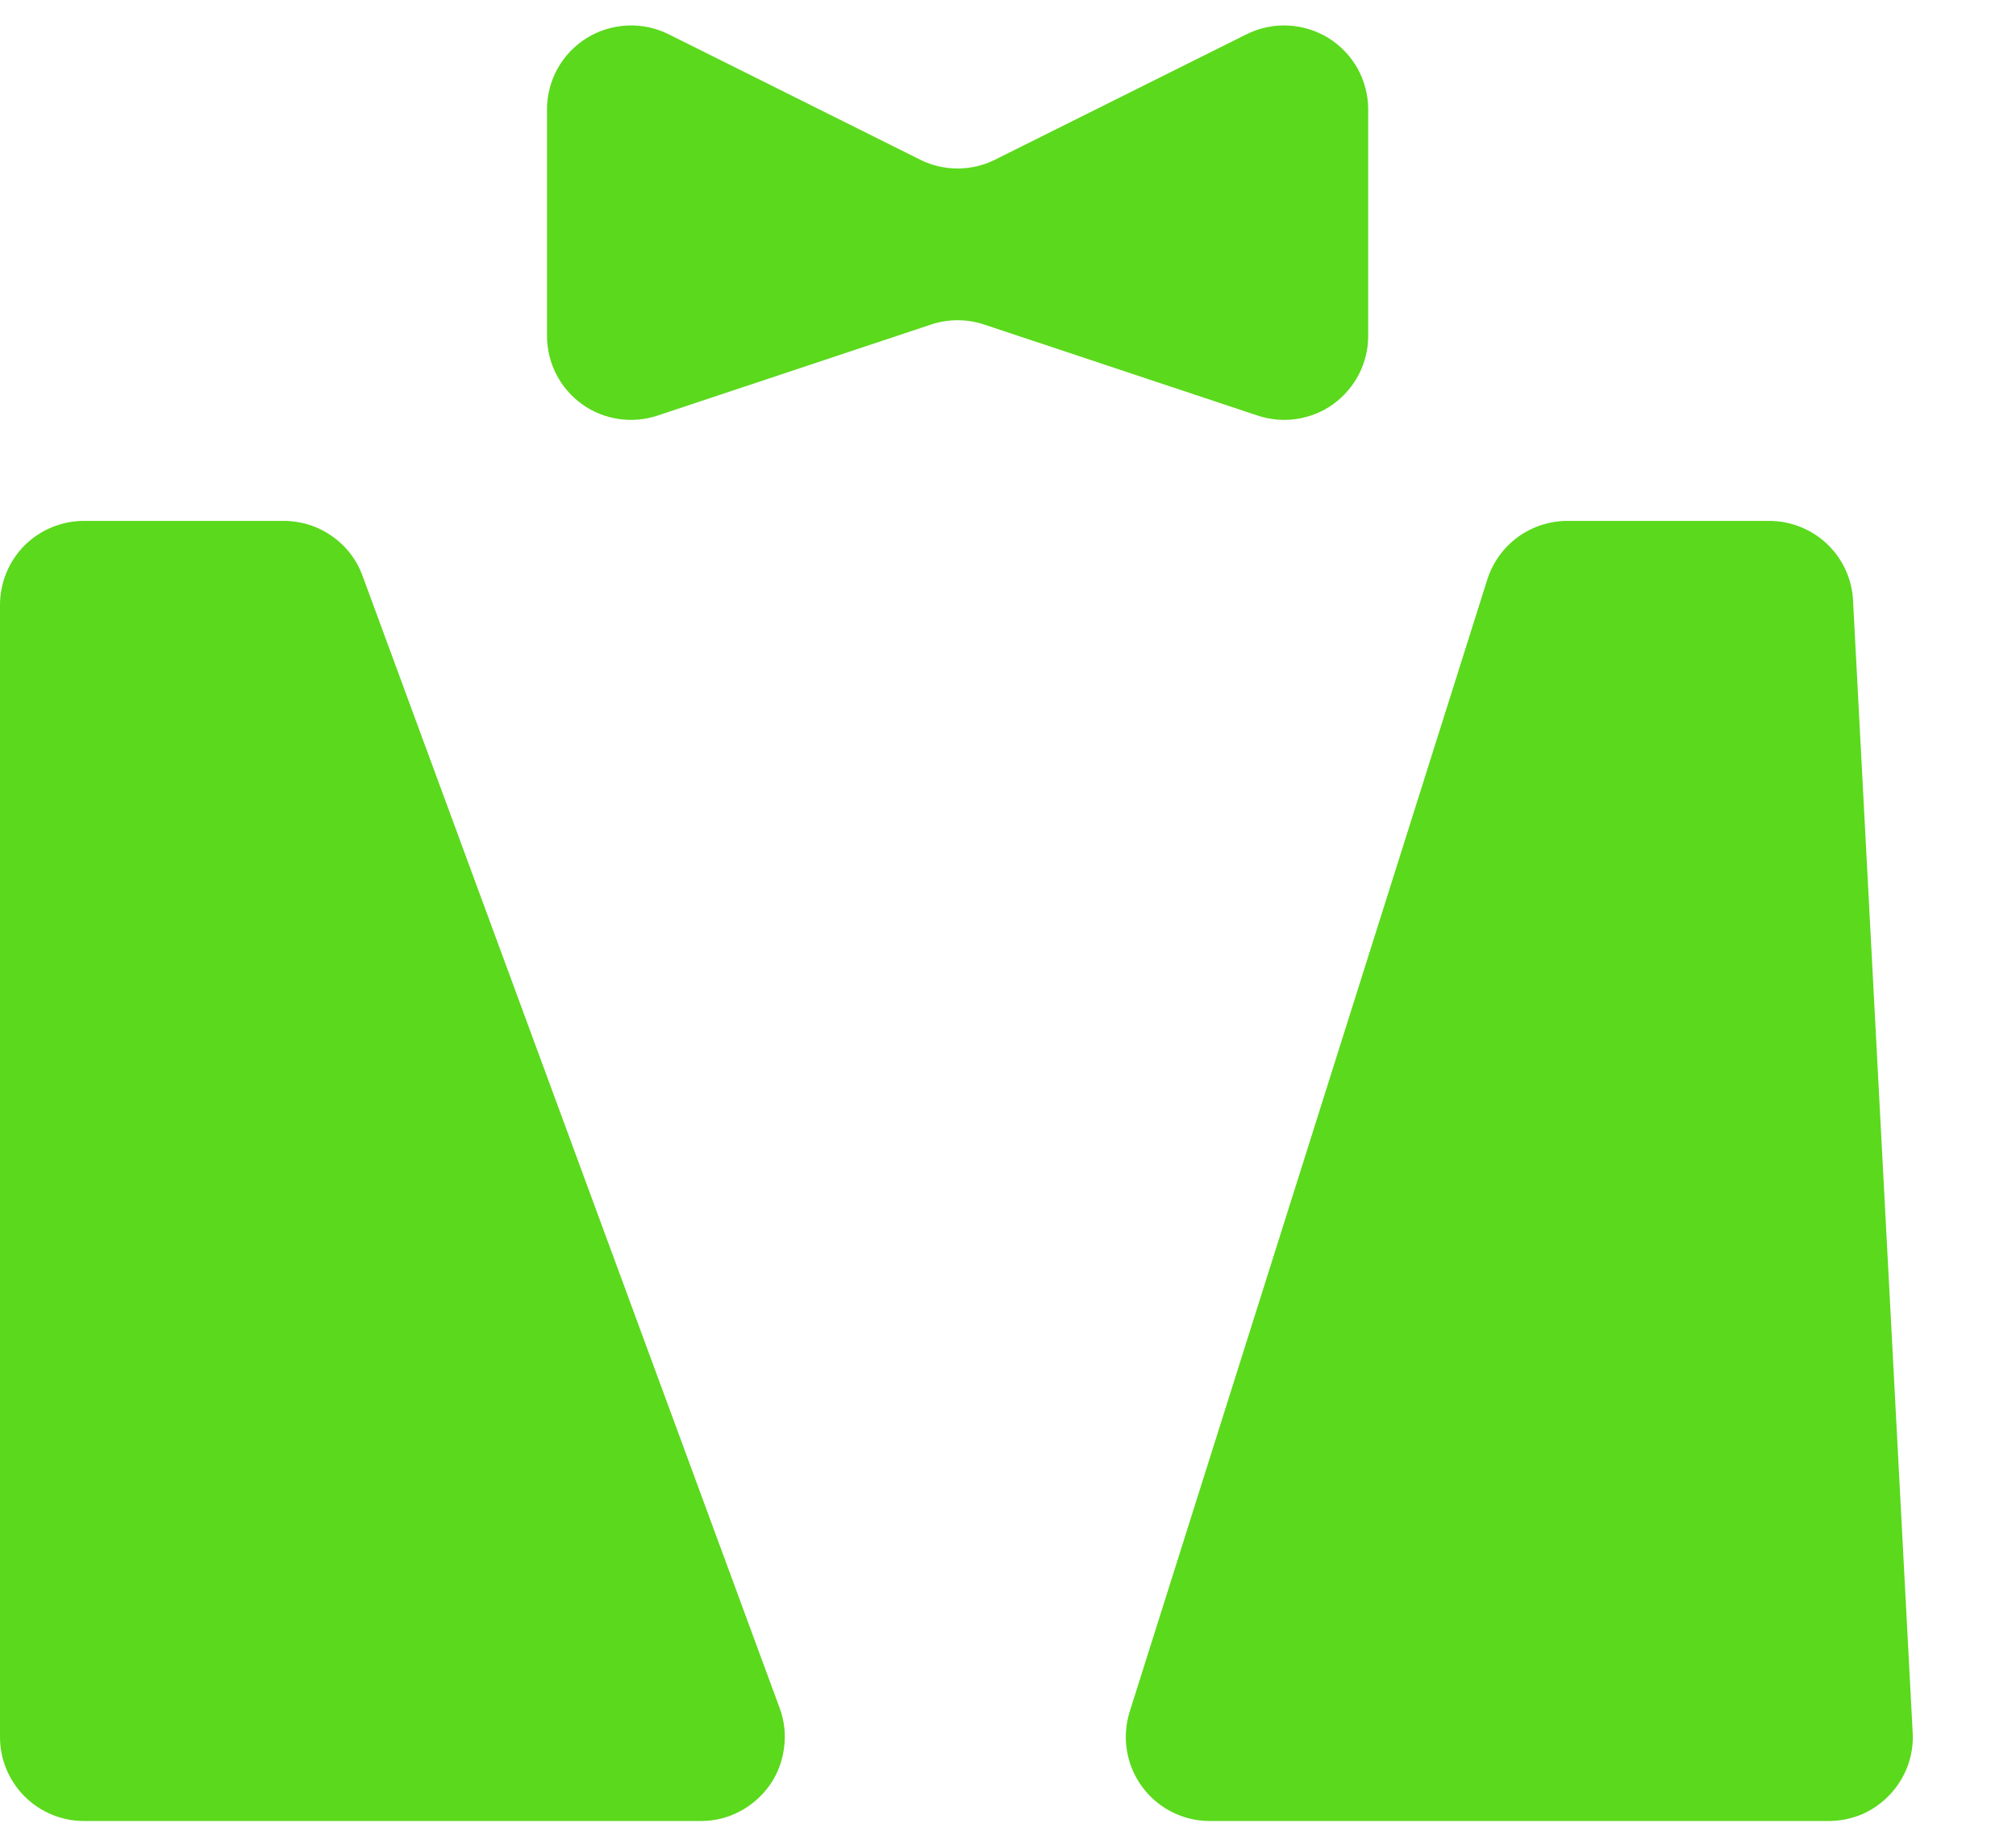 <svg width="12" height="11" viewBox="0 0 12 11" fill="none" xmlns="http://www.w3.org/2000/svg">
<path d="M4.641 10.169L2.158 3.428C2.123 3.332 2.059 3.249 1.975 3.191C1.891 3.132 1.791 3.101 1.689 3.101H0.5C0.367 3.101 0.24 3.154 0.146 3.247C0.053 3.341 0 3.468 0 3.601V10.341C0 10.474 0.053 10.601 0.146 10.694C0.24 10.788 0.367 10.841 0.5 10.841H4.172C4.252 10.841 4.332 10.822 4.403 10.784C4.474 10.747 4.535 10.693 4.582 10.627C4.628 10.561 4.657 10.485 4.667 10.405C4.678 10.326 4.669 10.245 4.641 10.169Z" fill="#5BD91C"/>
<path d="M5.48 0.952L3.98 0.204C3.904 0.166 3.819 0.148 3.734 0.152C3.649 0.156 3.566 0.181 3.493 0.226C3.421 0.271 3.361 0.333 3.319 0.408C3.278 0.482 3.256 0.566 3.256 0.651V2C3.256 2.079 3.275 2.158 3.311 2.228C3.347 2.298 3.399 2.359 3.464 2.406C3.528 2.452 3.602 2.482 3.68 2.494C3.759 2.506 3.839 2.499 3.914 2.474L5.542 1.932C5.644 1.898 5.755 1.898 5.858 1.932L7.486 2.474C7.561 2.499 7.641 2.506 7.719 2.494C7.798 2.482 7.872 2.452 7.936 2.406C8 2.359 8.053 2.298 8.089 2.228C8.125 2.158 8.144 2.079 8.144 2V0.651C8.144 0.566 8.122 0.482 8.081 0.408C8.039 0.333 7.979 0.271 7.907 0.226C7.834 0.181 7.751 0.156 7.666 0.152C7.581 0.148 7.496 0.166 7.42 0.204L5.92 0.952C5.851 0.986 5.776 1.003 5.7 1.003C5.624 1.003 5.548 0.986 5.48 0.952Z" fill="#5BD91C"/>
<path d="M6.724 10.191L8.853 3.45C8.885 3.349 8.949 3.26 9.035 3.197C9.12 3.135 9.224 3.101 9.33 3.101H10.53C10.658 3.101 10.782 3.15 10.875 3.238C10.968 3.326 11.024 3.447 11.03 3.575L11.385 10.315C11.389 10.383 11.378 10.451 11.355 10.514C11.331 10.578 11.295 10.636 11.248 10.685C11.201 10.735 11.145 10.774 11.083 10.801C11.02 10.827 10.953 10.841 10.885 10.841H7.2C7.122 10.841 7.044 10.822 6.975 10.787C6.905 10.751 6.844 10.7 6.798 10.636C6.751 10.573 6.721 10.5 6.708 10.422C6.695 10.345 6.701 10.266 6.724 10.191Z" fill="#5BD91C"/>
</svg>
